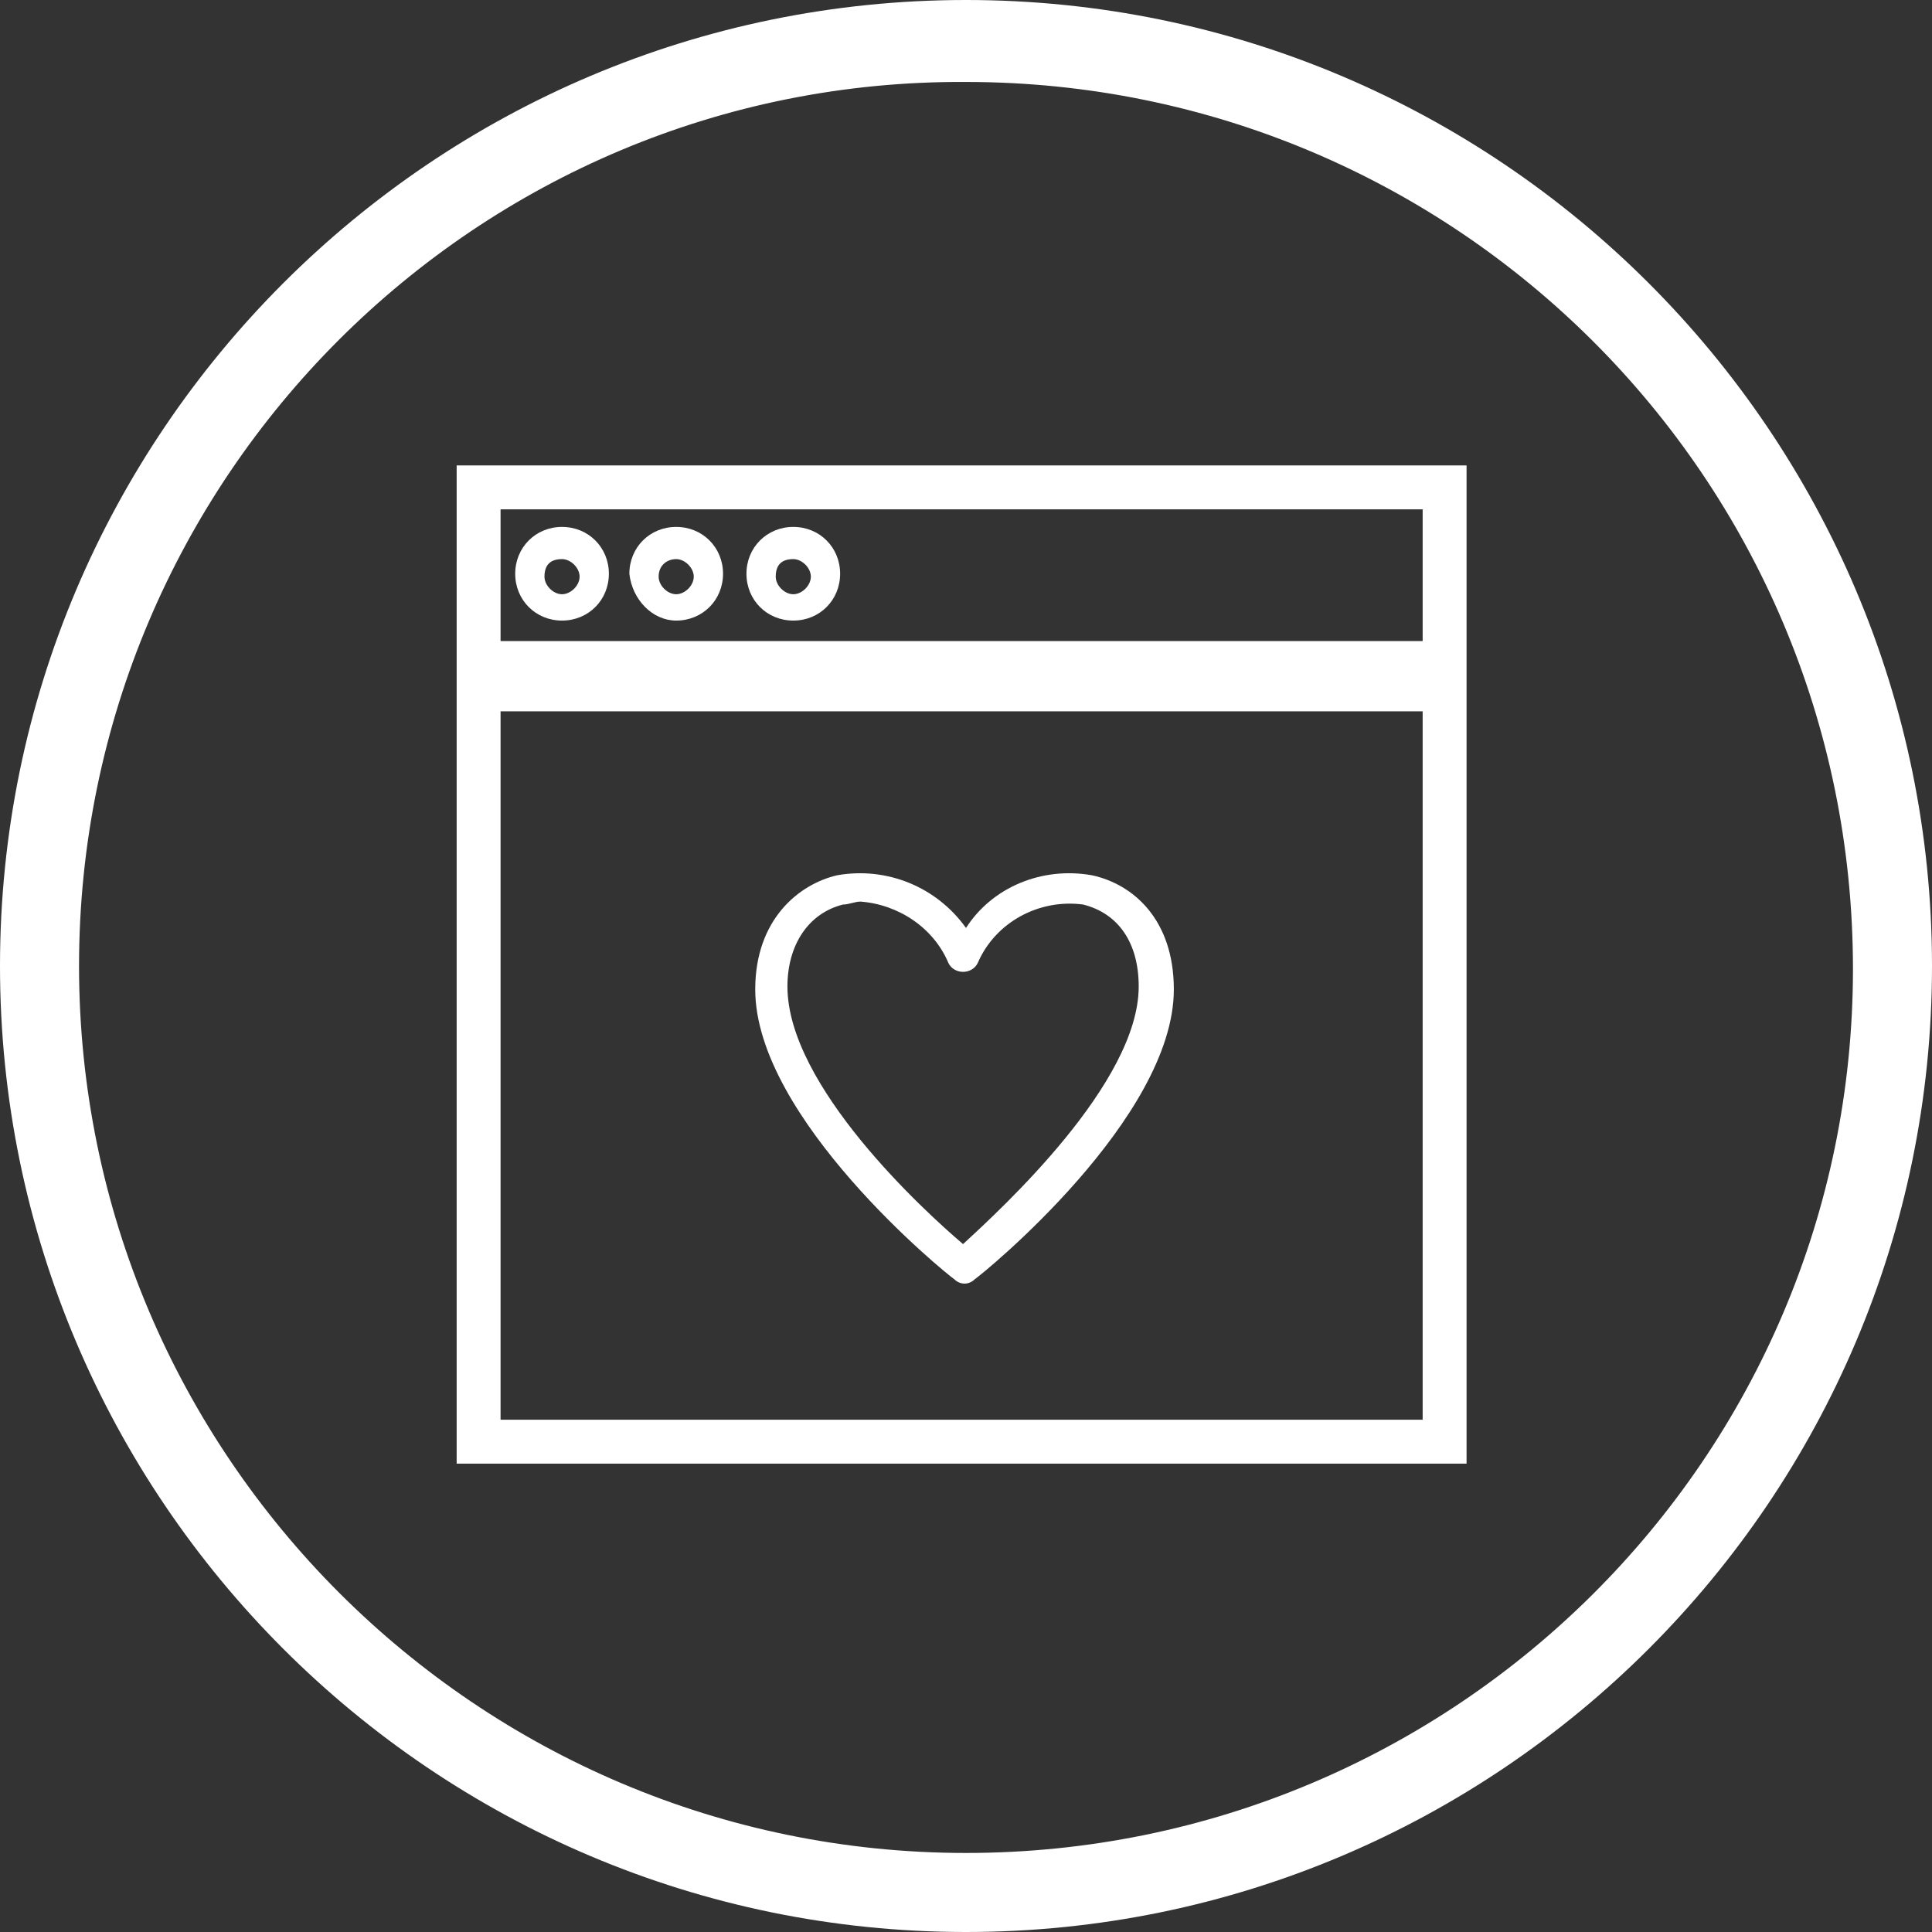 <svg enable-background="new 0 0 66 66" height="66" viewBox="0 0 66 66" width="66" xmlns="http://www.w3.org/2000/svg"><rect x="0" y="0" width="66" height="66" fill="#333333" stroke="none"/><g fill="#fff"><path d="m66 33c0 18.2-14.8 33-33 33s-33-14.8-33-33 14.8-33 33-33 33 14.8 33 33zm-33-30.2c-16.7-.1-30.3 13.5-30.3 30.2s13.6 30.3 30.3 30.3 30.3-13.5 30.3-30.2c0-16.8-13.6-30.3-30.3-30.3 0-.1 0-.1 0 0z"/><path d="m50.1 50h-34.5v-34.1h34.5zm-33-1.5h31.5v-24.2h-31.5zm0-26.6h31.5v-4.5h-31.5z"/><path d="m19.2 21.2c.9 0 1.6-.7 1.6-1.6s-.7-1.6-1.6-1.6-1.6.7-1.6 1.6.7 1.6 1.6 1.6zm0-2.1c.3 0 .6.3.6.6s-.3.6-.6.6-.6-.3-.6-.6c0-.4.2-.6.6-.6z"/><path d="m23.1 21.2c.9 0 1.6-.7 1.6-1.6s-.7-1.6-1.6-1.6-1.6.7-1.6 1.6c.1.9.8 1.6 1.6 1.6zm0-2.1c.3 0 .6.3.6.6s-.3.6-.6.6-.6-.3-.6-.6c0-.4.3-.6.6-.6z"/><path d="m27.1 21.2c.9 0 1.6-.7 1.6-1.6s-.7-1.6-1.6-1.6-1.6.7-1.6 1.6.7 1.6 1.6 1.6zm0-2.1c.3 0 .6.3.6.6s-.3.6-.6.6-.6-.3-.6-.6c0-.4.2-.6.6-.6z"/><path d="m32.6 43.7c.2.2.5.2.7 0 .3-.2 6.8-5.5 6.8-9.9 0-2.4-1.4-3.6-2.8-3.9-1.7-.3-3.4.4-4.3 1.8-1-1.4-2.7-2.1-4.4-1.8-1.3.3-2.8 1.5-2.8 3.9 0 4.4 6.5 9.7 6.8 9.9zm-3.8-12.8c.2 0 .4-.1.6-.1 1.3.1 2.5.9 3 2.1.1.2.3.3.5.3s.4-.1.5-.3c.6-1.4 2.1-2.2 3.6-2 1.2.3 1.9 1.3 1.9 2.8 0 3.3-4.7 7.6-6 8.8-1.3-1.1-6-5.4-6-8.8 0-1.4.7-2.5 1.9-2.8z"/></g></svg>